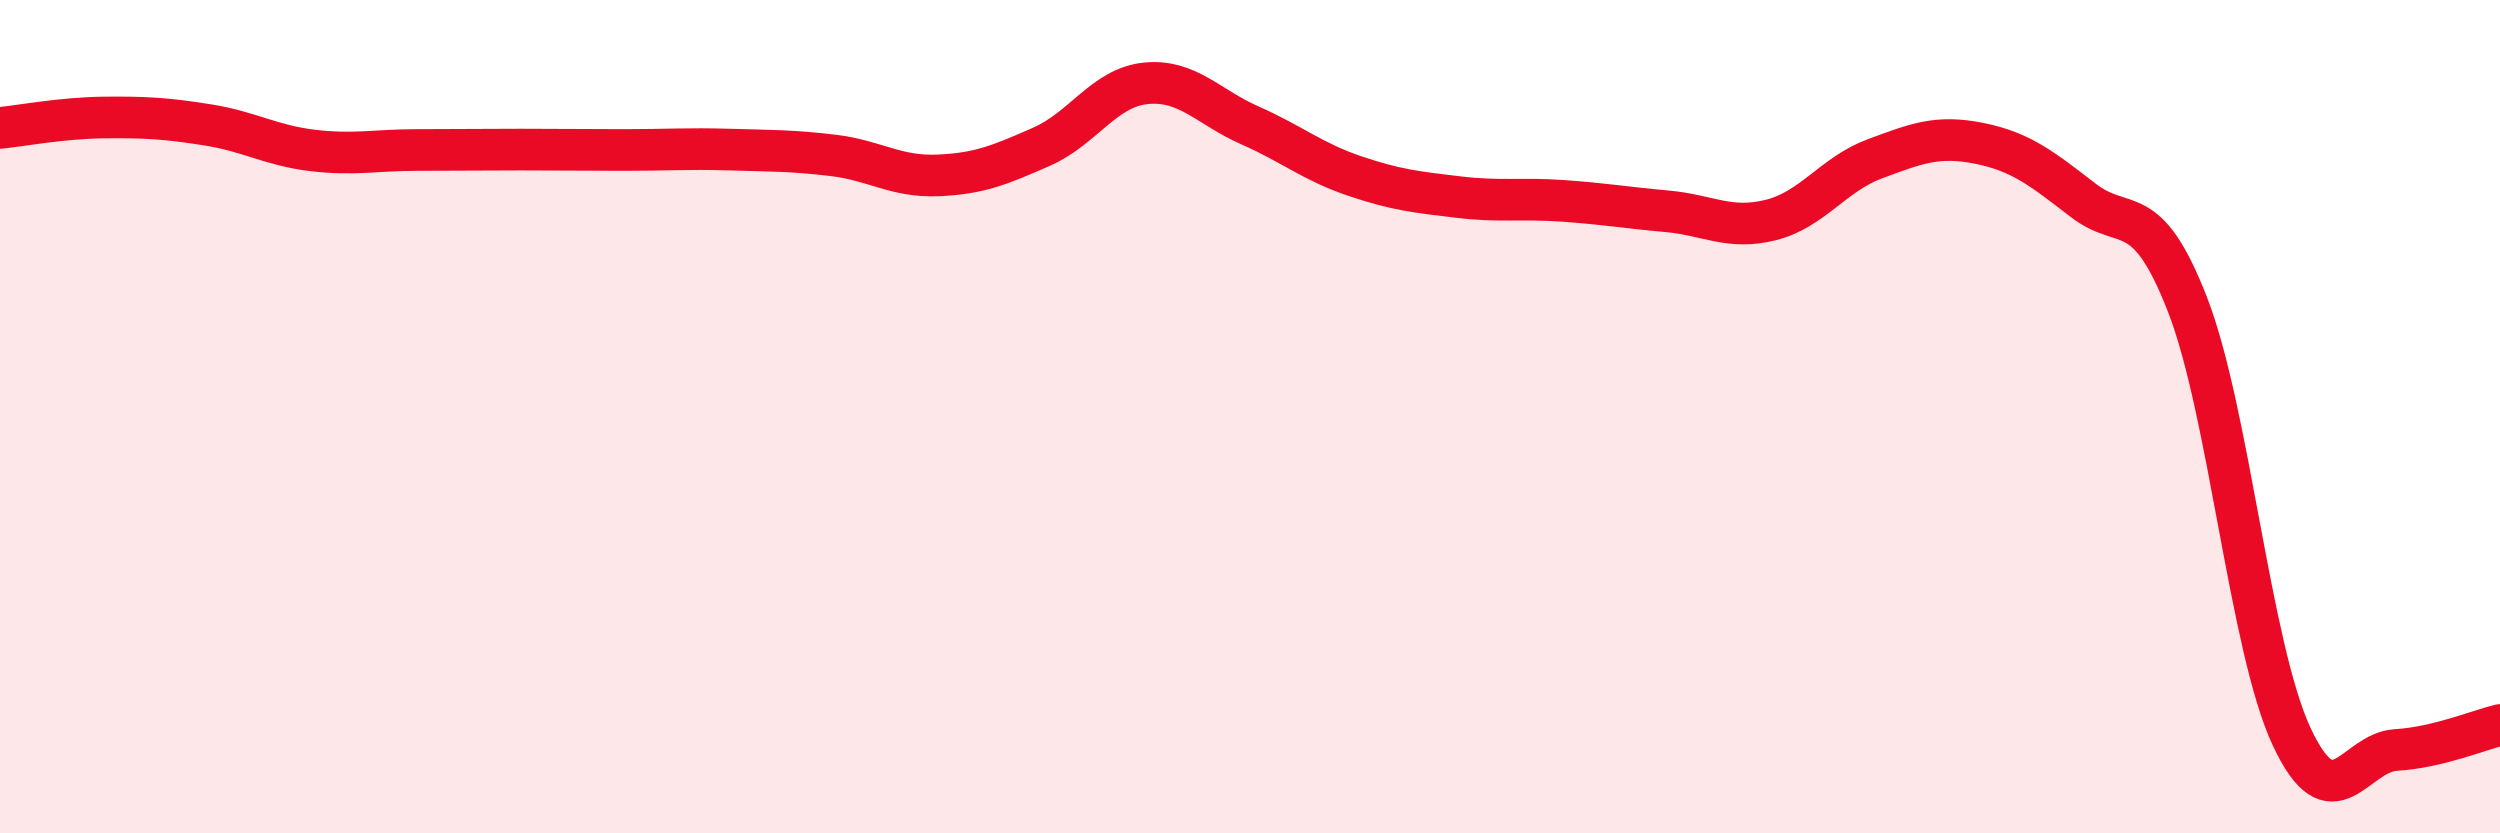 
    <svg width="60" height="20" viewBox="0 0 60 20" xmlns="http://www.w3.org/2000/svg">
      <path
        d="M 0,3.07 C 0.5,3.02 1.5,2.83 2.5,2.82 C 3.5,2.81 4,2.84 5,3 C 6,3.16 6.5,3.49 7.5,3.61 C 8.5,3.73 9,3.6 10,3.6 C 11,3.6 11.5,3.59 12.5,3.59 C 13.5,3.59 14,3.6 15,3.6 C 16,3.6 16.5,3.56 17.5,3.59 C 18.5,3.62 19,3.61 20,3.73 C 21,3.85 21.5,4.25 22.5,4.21 C 23.5,4.17 24,3.96 25,3.52 C 26,3.08 26.5,2.1 27.5,2 C 28.5,1.9 29,2.57 30,3.01 C 31,3.45 31.5,3.88 32.5,4.22 C 33.5,4.56 34,4.61 35,4.73 C 36,4.85 36.5,4.75 37.5,4.82 C 38.5,4.89 39,4.98 40,5.07 C 41,5.16 41.5,5.53 42.5,5.28 C 43.5,5.03 44,4.18 45,3.81 C 46,3.44 46.5,3.24 47.5,3.44 C 48.5,3.64 49,4.04 50,4.81 C 51,5.58 51.5,4.74 52.5,7.31 C 53.5,9.88 54,15.54 55,17.68 C 56,19.82 56.5,18.06 57.5,18 C 58.5,17.94 59.5,17.52 60,17.4L60 20L0 20Z"
        fill="#EB0A25"
        opacity="0.1"
        stroke-linecap="round"
        stroke-linejoin="round"
      />
      <path
        d="M 0,3.07 C 0.5,3.02 1.5,2.83 2.5,2.82 C 3.5,2.81 4,2.84 5,3 C 6,3.16 6.5,3.49 7.5,3.61 C 8.5,3.73 9,3.6 10,3.6 C 11,3.6 11.5,3.59 12.5,3.59 C 13.5,3.59 14,3.6 15,3.6 C 16,3.6 16.5,3.56 17.5,3.59 C 18.5,3.62 19,3.61 20,3.73 C 21,3.85 21.5,4.25 22.5,4.21 C 23.5,4.17 24,3.96 25,3.52 C 26,3.08 26.5,2.1 27.5,2 C 28.5,1.9 29,2.57 30,3.01 C 31,3.45 31.5,3.88 32.5,4.22 C 33.5,4.56 34,4.61 35,4.73 C 36,4.85 36.5,4.75 37.5,4.82 C 38.5,4.89 39,4.98 40,5.07 C 41,5.16 41.5,5.53 42.5,5.28 C 43.5,5.03 44,4.18 45,3.81 C 46,3.44 46.5,3.24 47.5,3.44 C 48.5,3.64 49,4.04 50,4.81 C 51,5.58 51.5,4.74 52.5,7.31 C 53.5,9.88 54,15.54 55,17.68 C 56,19.82 56.5,18.06 57.5,18 C 58.5,17.94 59.5,17.52 60,17.4"
        stroke="#EB0A25"
        stroke-width="1"
        fill="none"
        stroke-linecap="round"
        stroke-linejoin="round"
      />
    </svg>
  